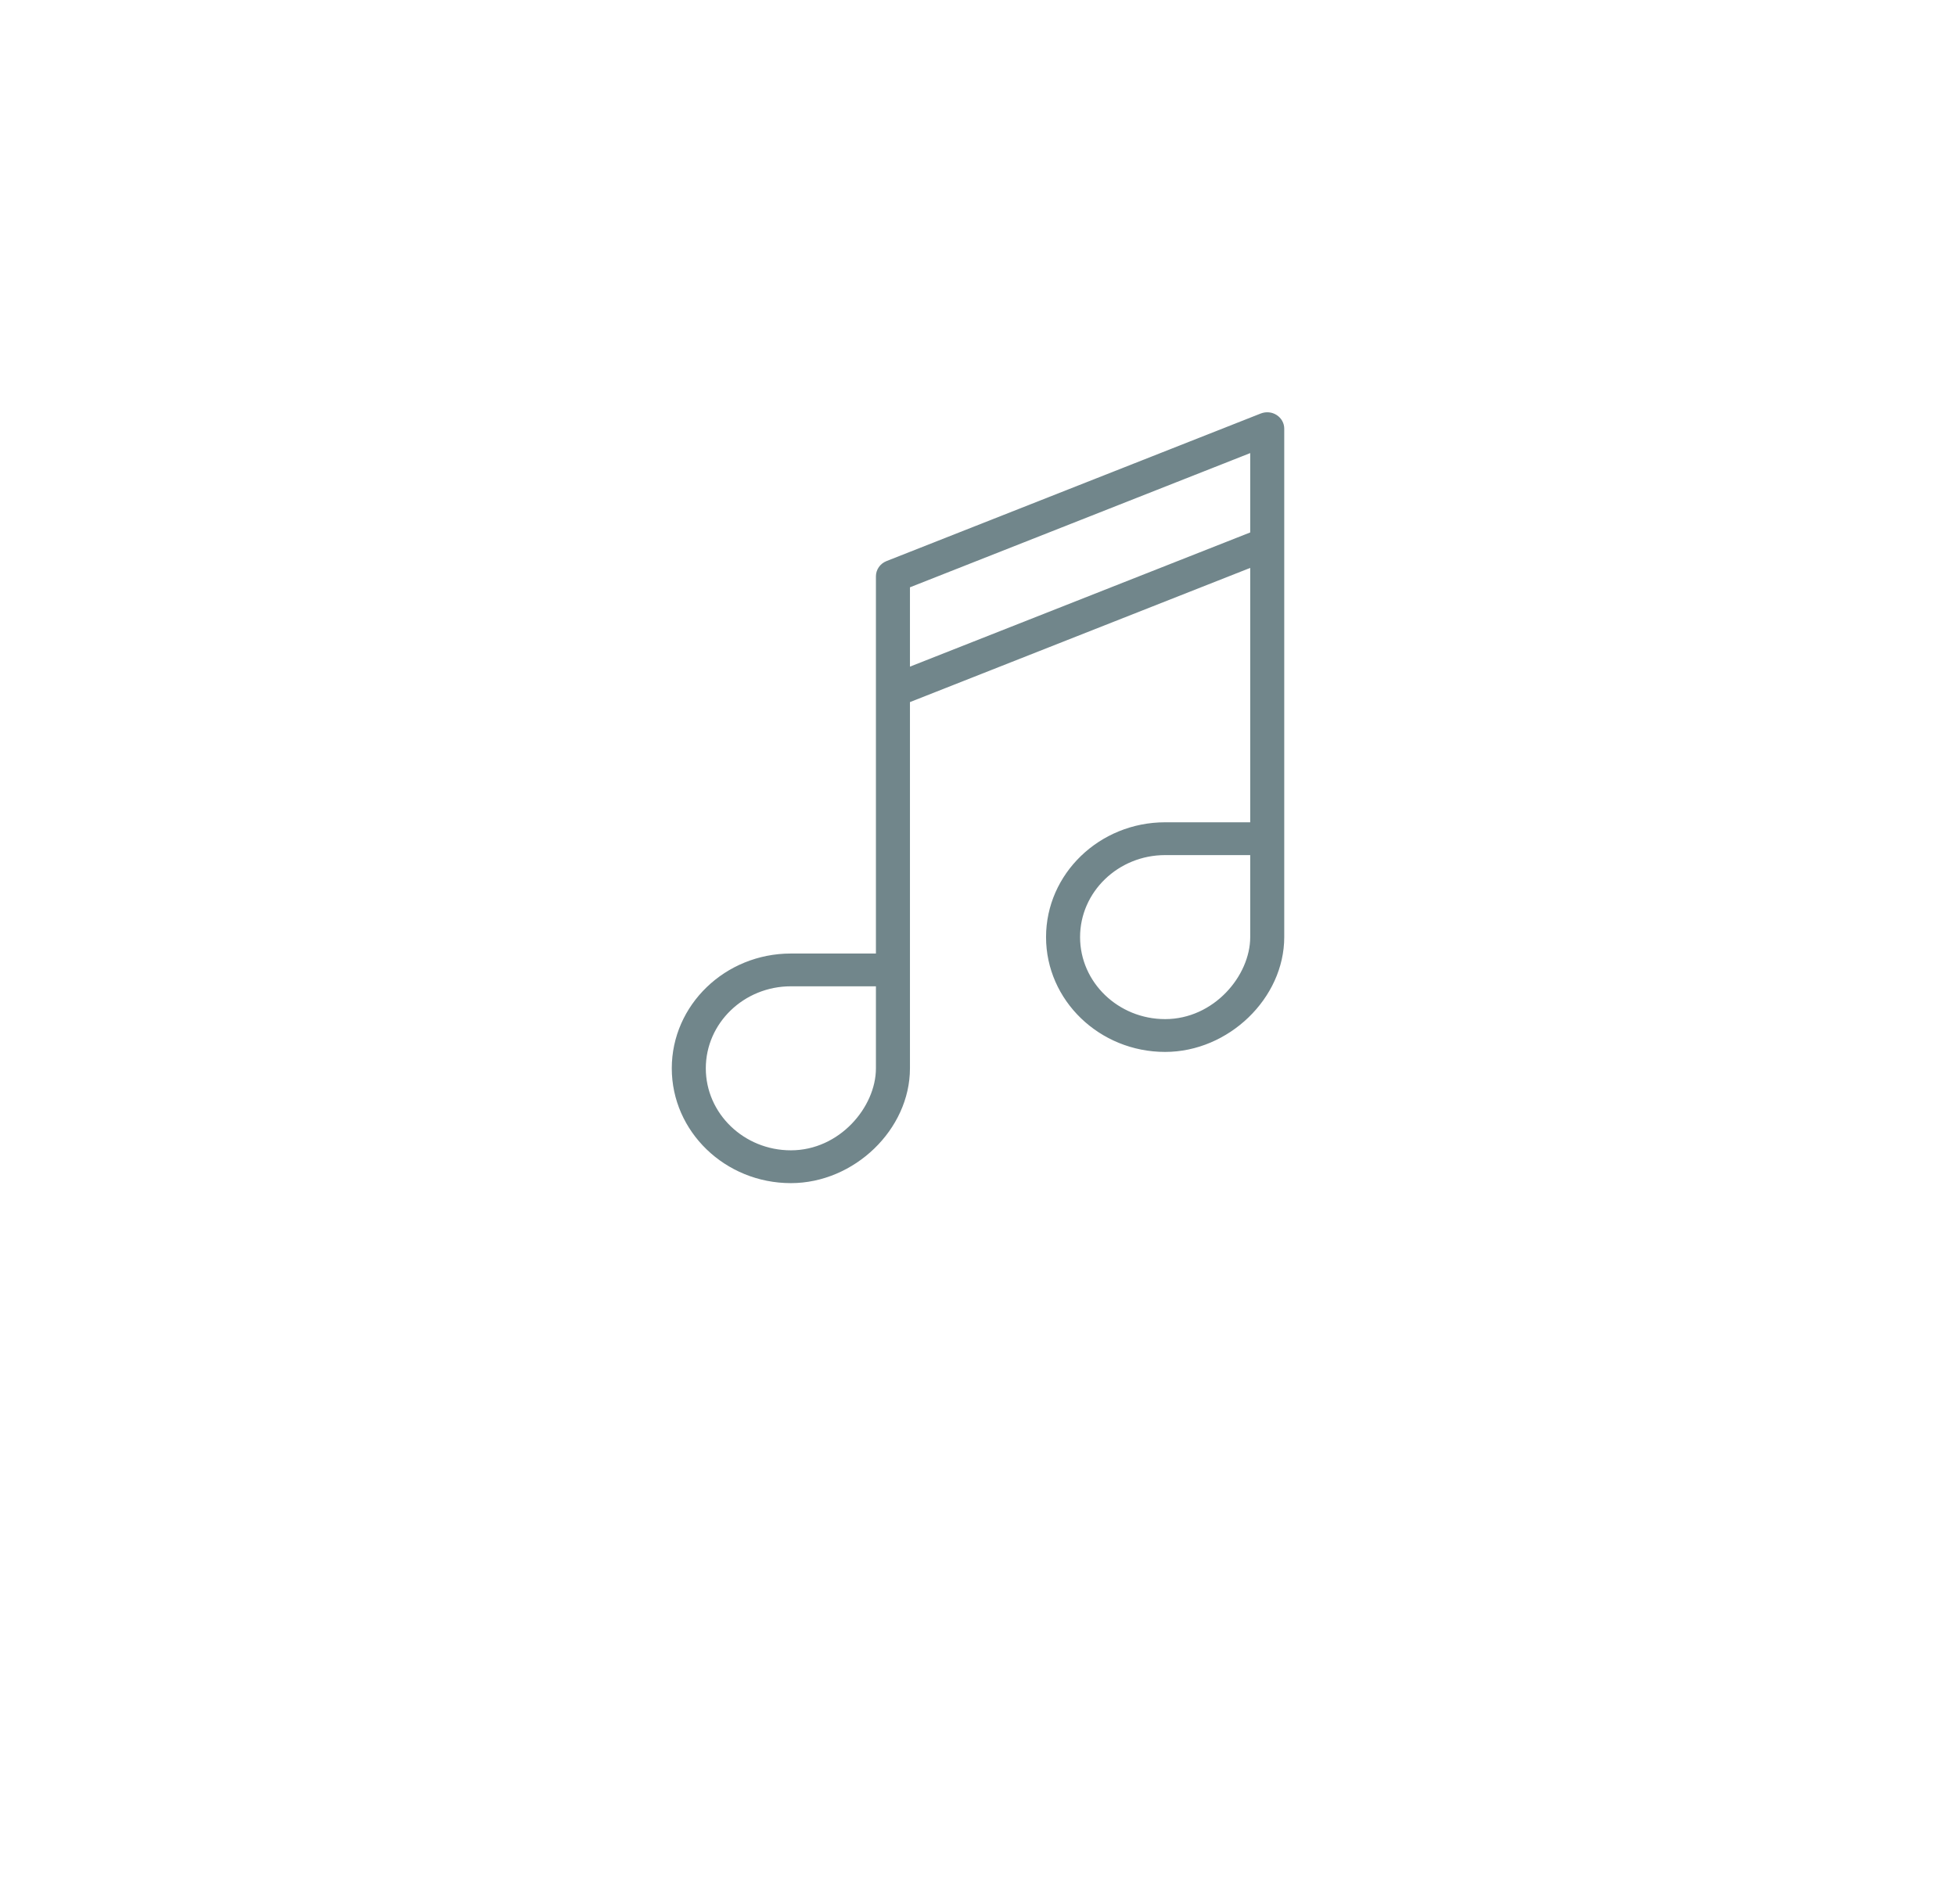 <svg width="76" height="74" viewBox="0 0 76 74" fill="none" xmlns="http://www.w3.org/2000/svg">
<path d="M49.606 16.13C49.423 16.01 49.193 15.99 48.988 16.069L34.445 21.805C34.197 21.903 34.034 22.137 34.034 22.395V37.056H30.729C28.177 37.056 26.102 39.057 26.102 41.517C26.102 43.978 28.177 45.979 30.729 45.979C33.193 45.979 35.356 43.893 35.356 41.517V37.693V27.285L48.577 22.07V31.956H45.271C42.72 31.956 40.644 33.958 40.644 36.418C40.644 38.878 42.72 40.88 45.271 40.88C47.736 40.88 49.899 38.794 49.899 36.418V32.594V16.659C49.899 16.446 49.789 16.248 49.606 16.13ZM34.034 41.517C34.034 43.022 32.621 44.704 30.729 44.704C28.907 44.704 27.424 43.275 27.424 41.517C27.424 39.759 28.907 38.33 30.729 38.33H34.034V41.517ZM35.356 25.907V22.824L48.577 17.608V20.692L35.356 25.907ZM48.577 36.418C48.577 37.922 47.163 39.605 45.271 39.605C43.45 39.605 41.966 38.176 41.966 36.418C41.966 34.66 43.45 33.231 45.271 33.231H48.577V36.418Z" fill="#71868B"/>
</svg>
